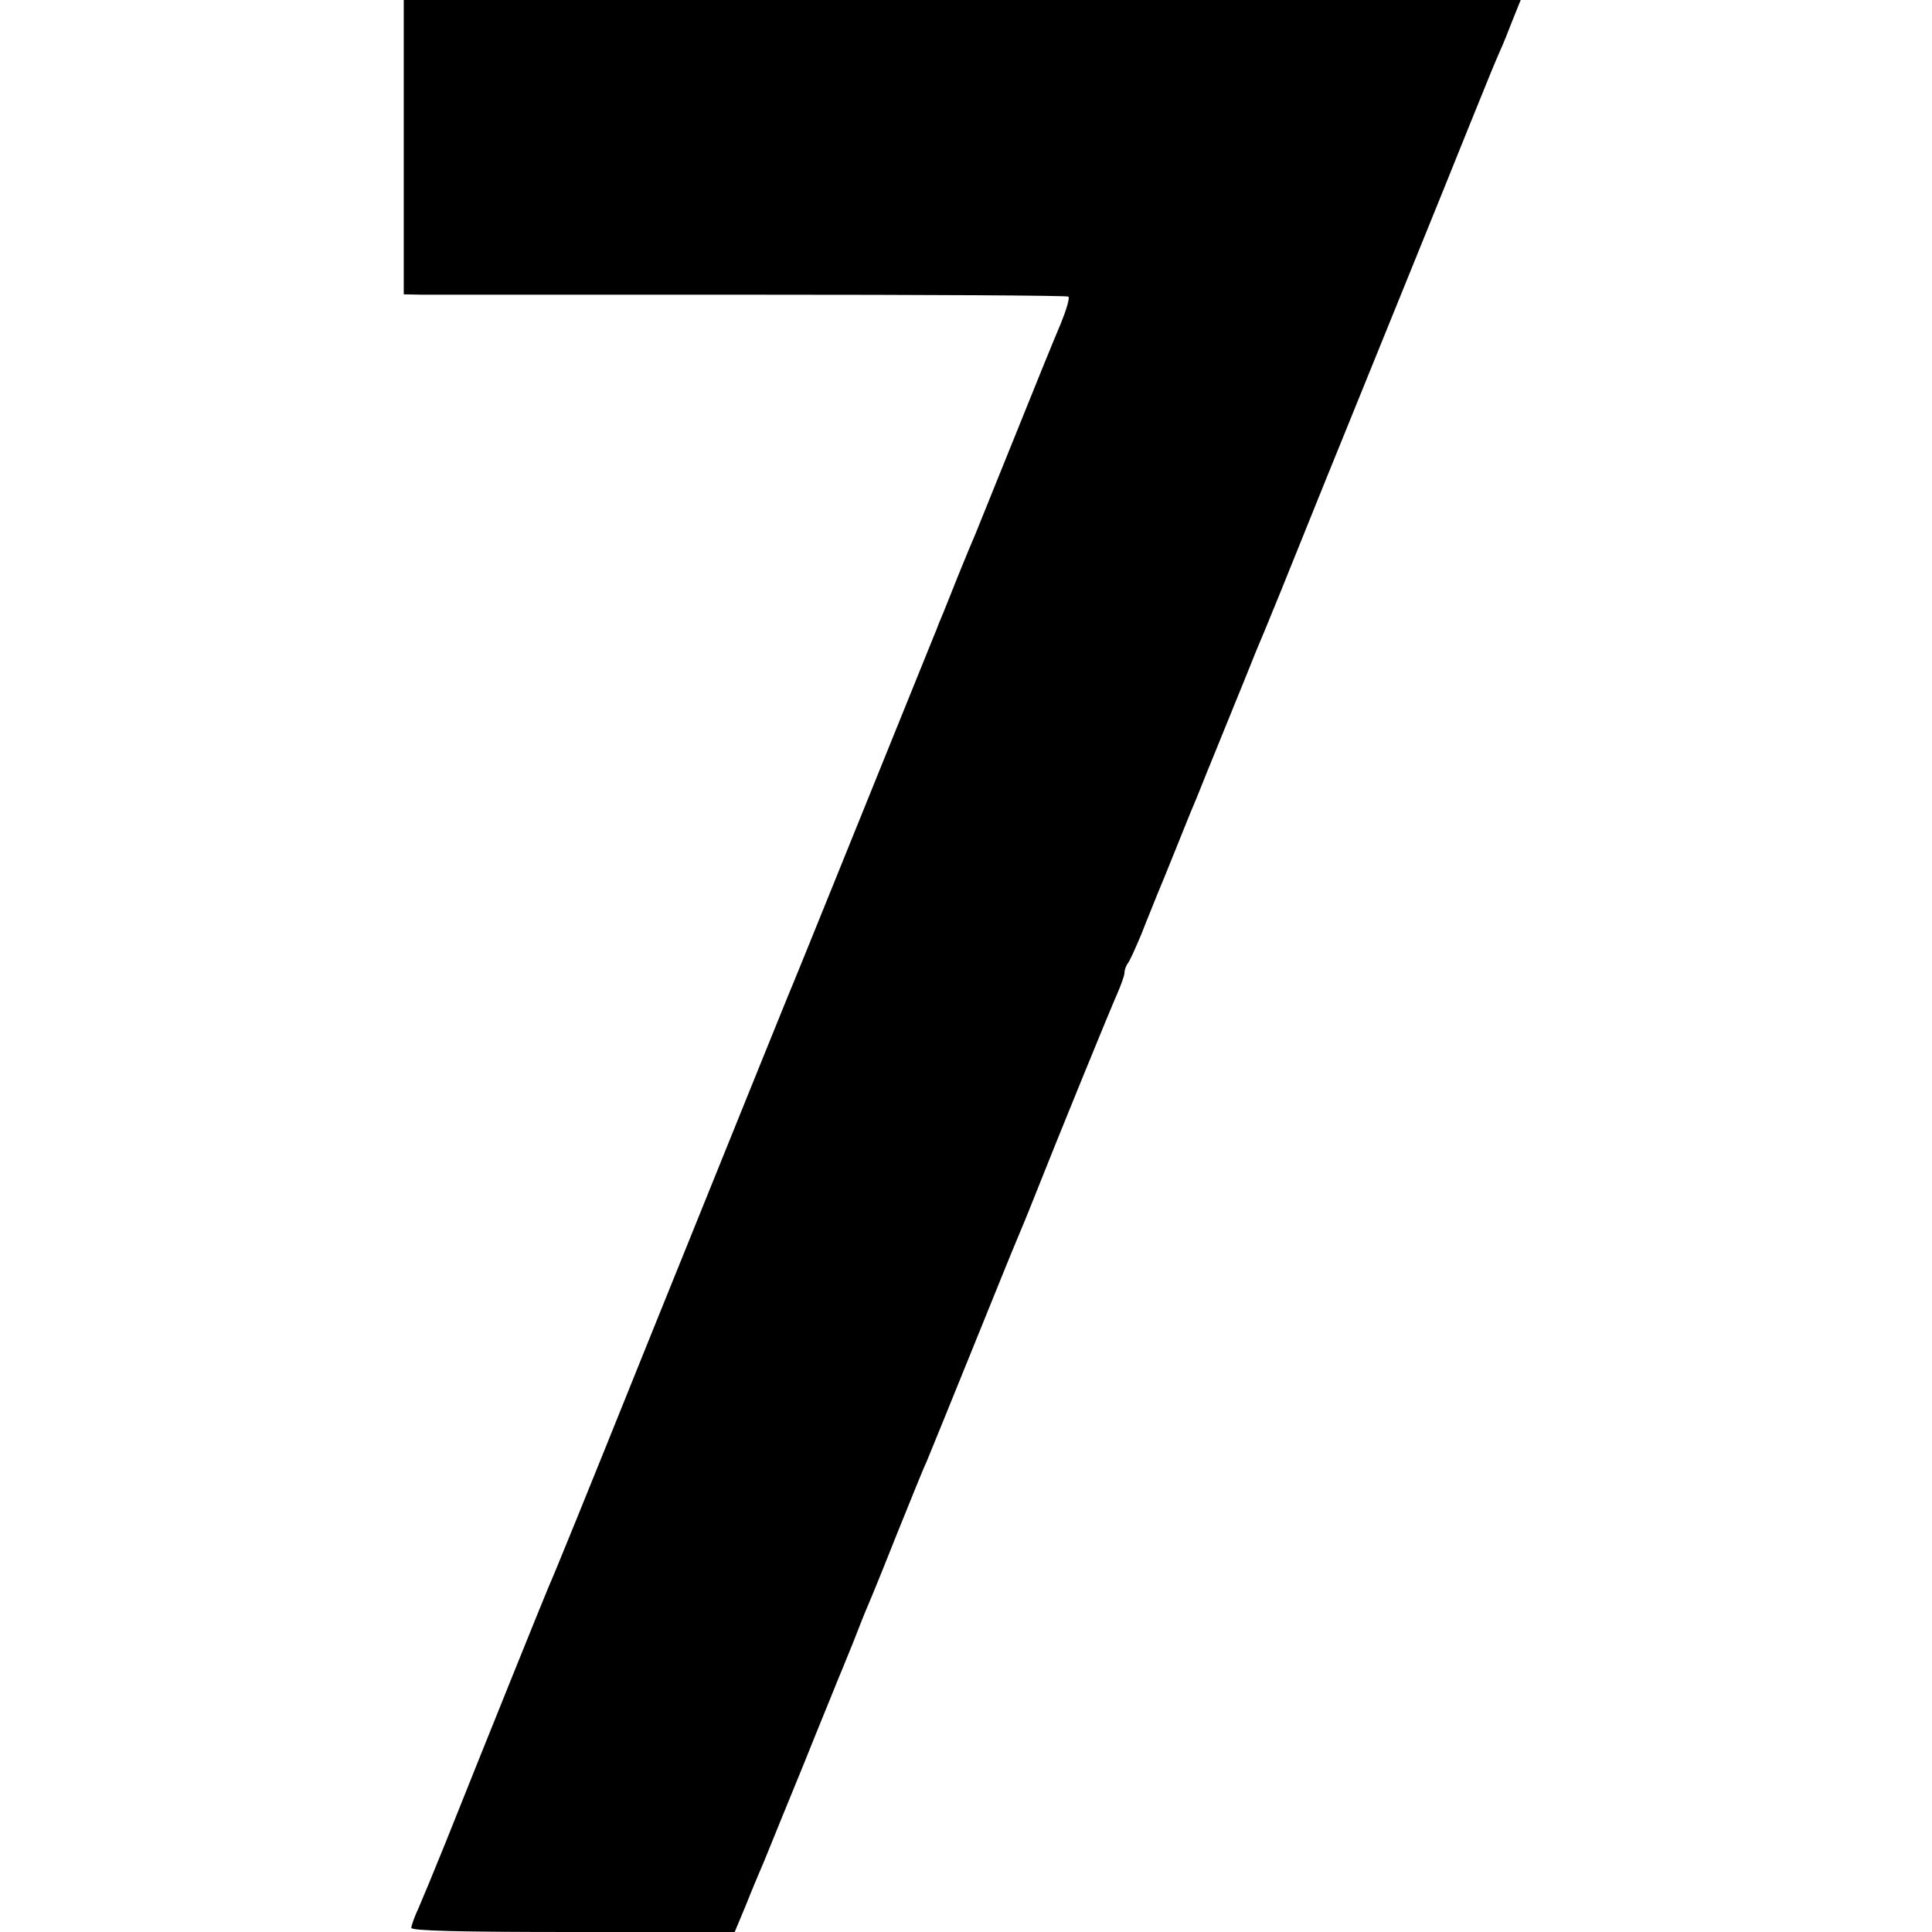 <?xml version="1.0" standalone="no"?>
<!DOCTYPE svg PUBLIC "-//W3C//DTD SVG 20010904//EN"
 "http://www.w3.org/TR/2001/REC-SVG-20010904/DTD/svg10.dtd">
<svg version="1.0" xmlns="http://www.w3.org/2000/svg"
 width="512pt" height="512pt" viewBox="0 0 512 512"
 preserveAspectRatio="xMidYMid meet">
<g transform="translate(0,512) scale(0.1,-0.1)"
fill="#000000" stroke="none">
<path d="M1070 4730 l0 -390 48 -1 c26 0 420 0 877 0 456 0 832 -2 836 -5 5
-2 -5 -35 -20 -72 -16 -37 -70 -170 -121 -297 -51 -126 -98 -243 -105 -260 -7
-16 -27 -64 -44 -106 -17 -42 -36 -90 -42 -105 -7 -16 -13 -31 -14 -34 -1 -3
-5 -14 -10 -25 -123 -303 -172 -426 -265 -655 -61 -151 -115 -284 -120 -295
-8 -19 -75 -185 -370 -915 -177 -440 -250 -619 -266 -655 -12 -28 -155 -382
-274 -680 -29 -72 -61 -149 -71 -172 -11 -23 -19 -47 -19 -52 0 -8 135 -11
428 -11 l429 0 28 67 c15 38 38 93 51 123 12 30 59 145 104 255 44 110 85 209
89 220 5 11 23 56 41 100 17 44 35 89 40 100 5 11 39 94 75 185 37 91 72 179
80 195 7 17 61 149 120 295 59 146 113 279 120 295 7 17 27 64 43 105 62 157
205 507 223 547 10 23 19 48 19 55 0 8 4 18 8 24 5 5 21 41 37 79 15 39 34 84
40 100 7 17 32 77 55 135 23 58 46 114 51 125 4 11 40 99 79 195 39 96 75 184
79 195 5 11 34 81 64 155 30 74 82 203 115 285 109 269 332 817 383 945 67
166 65 160 82 200 9 19 25 59 36 88 l21 52 -1480 0 -1480 0 0 -390z"/>
</g>
</svg>
